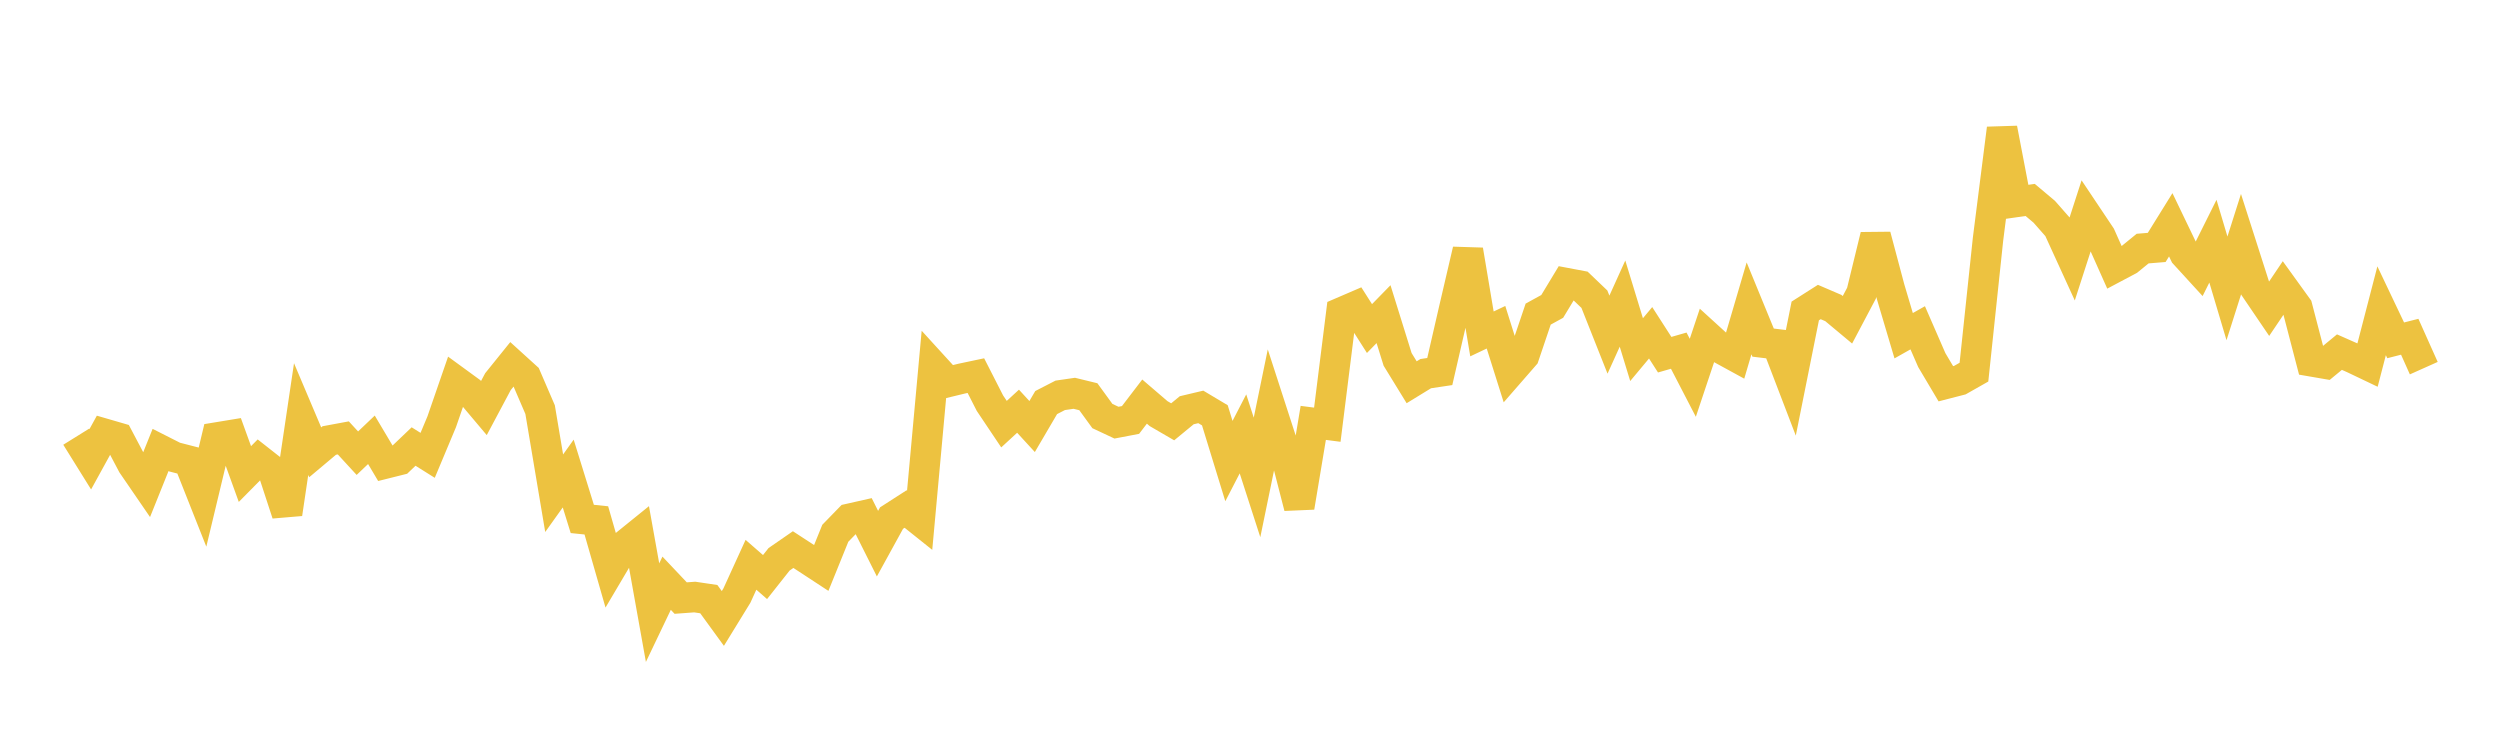<svg width="164" height="48" xmlns="http://www.w3.org/2000/svg" xmlns:xlink="http://www.w3.org/1999/xlink"><path fill="none" stroke="rgb(237,194,64)" stroke-width="2" d="M5,28.647L5.922,30.129L6.844,28.452L7.766,28.72L8.689,30.469L9.611,31.813L10.533,29.518L11.455,29.985L12.377,30.223L13.299,32.551L14.222,28.7L15.144,28.548L16.066,31.097L16.988,30.164L17.91,30.888L18.832,33.705L19.754,27.492L20.677,29.671L21.599,28.897L22.521,28.726L23.443,29.729L24.365,28.851L25.287,30.403L26.21,30.172L27.132,29.292L28.054,29.871L28.976,27.669L29.898,25.001L30.82,25.674L31.743,26.769L32.665,25.038L33.587,23.894L34.509,24.731L35.431,26.871L36.353,32.356L37.275,31.064L38.198,34.042L39.12,34.137L40.042,37.349L40.964,35.789L41.886,35.044L42.808,40.19L43.731,38.259L44.653,39.234L45.575,39.166L46.497,39.303L47.419,40.571L48.341,39.07L49.263,37.05L50.186,37.855L51.108,36.69L52.03,36.053L52.952,36.654L53.874,37.258L54.796,34.982L55.719,34.033L56.641,33.825L57.563,35.664L58.485,33.986L59.407,33.393L60.329,34.13L61.251,24.047L62.174,25.059L63.096,24.836L64.018,24.641L64.94,26.448L65.862,27.824L66.784,26.976L67.707,27.981L68.629,26.408L69.551,25.934L70.473,25.8L71.395,26.025L72.317,27.293L73.24,27.726L74.162,27.55L75.084,26.344L76.006,27.135L76.928,27.671L77.85,26.912L78.772,26.693L79.695,27.244L80.617,30.246L81.539,28.463L82.461,31.318L83.383,26.833L84.305,29.678L85.228,33.27L86.15,27.741L87.072,27.861L87.994,20.5L88.916,20.103L89.838,21.553L90.76,20.609L91.683,23.575L92.605,25.076L93.527,24.511L94.449,24.373L95.371,20.362L96.293,16.407L97.216,21.905L98.138,21.467L99.06,24.391L99.982,23.333L100.904,20.606L101.826,20.1L102.749,18.573L103.671,18.747L104.593,19.628L105.515,21.953L106.437,19.916L107.359,22.936L108.281,21.831L109.204,23.268L110.126,23.003L111.048,24.783L111.97,22.024L112.892,22.864L113.814,23.368L114.737,20.229L115.659,22.475L116.581,22.587L117.503,24.994L118.425,20.399L119.347,19.812L120.269,20.208L121.192,20.978L122.114,19.234L123.036,15.457L123.958,18.92L124.88,22.023L125.802,21.503L126.725,23.621L127.647,25.174L128.569,24.936L129.491,24.413L130.413,15.698L131.335,8.434L132.257,13.248L133.18,13.116L134.102,13.891L135.024,14.939L135.946,16.955L136.868,14.102L137.79,15.48L138.713,17.549L139.635,17.059L140.557,16.307L141.479,16.232L142.401,14.746L143.323,16.663L144.246,17.672L145.168,15.822L146.09,18.918L147.012,16.015L147.934,18.894L148.856,20.252L149.778,18.883L150.701,20.162L151.623,23.701L152.545,23.86L153.467,23.099L154.389,23.507L155.311,23.947L156.234,20.387L157.156,22.326L158.078,22.091L159,24.151"></path></svg>